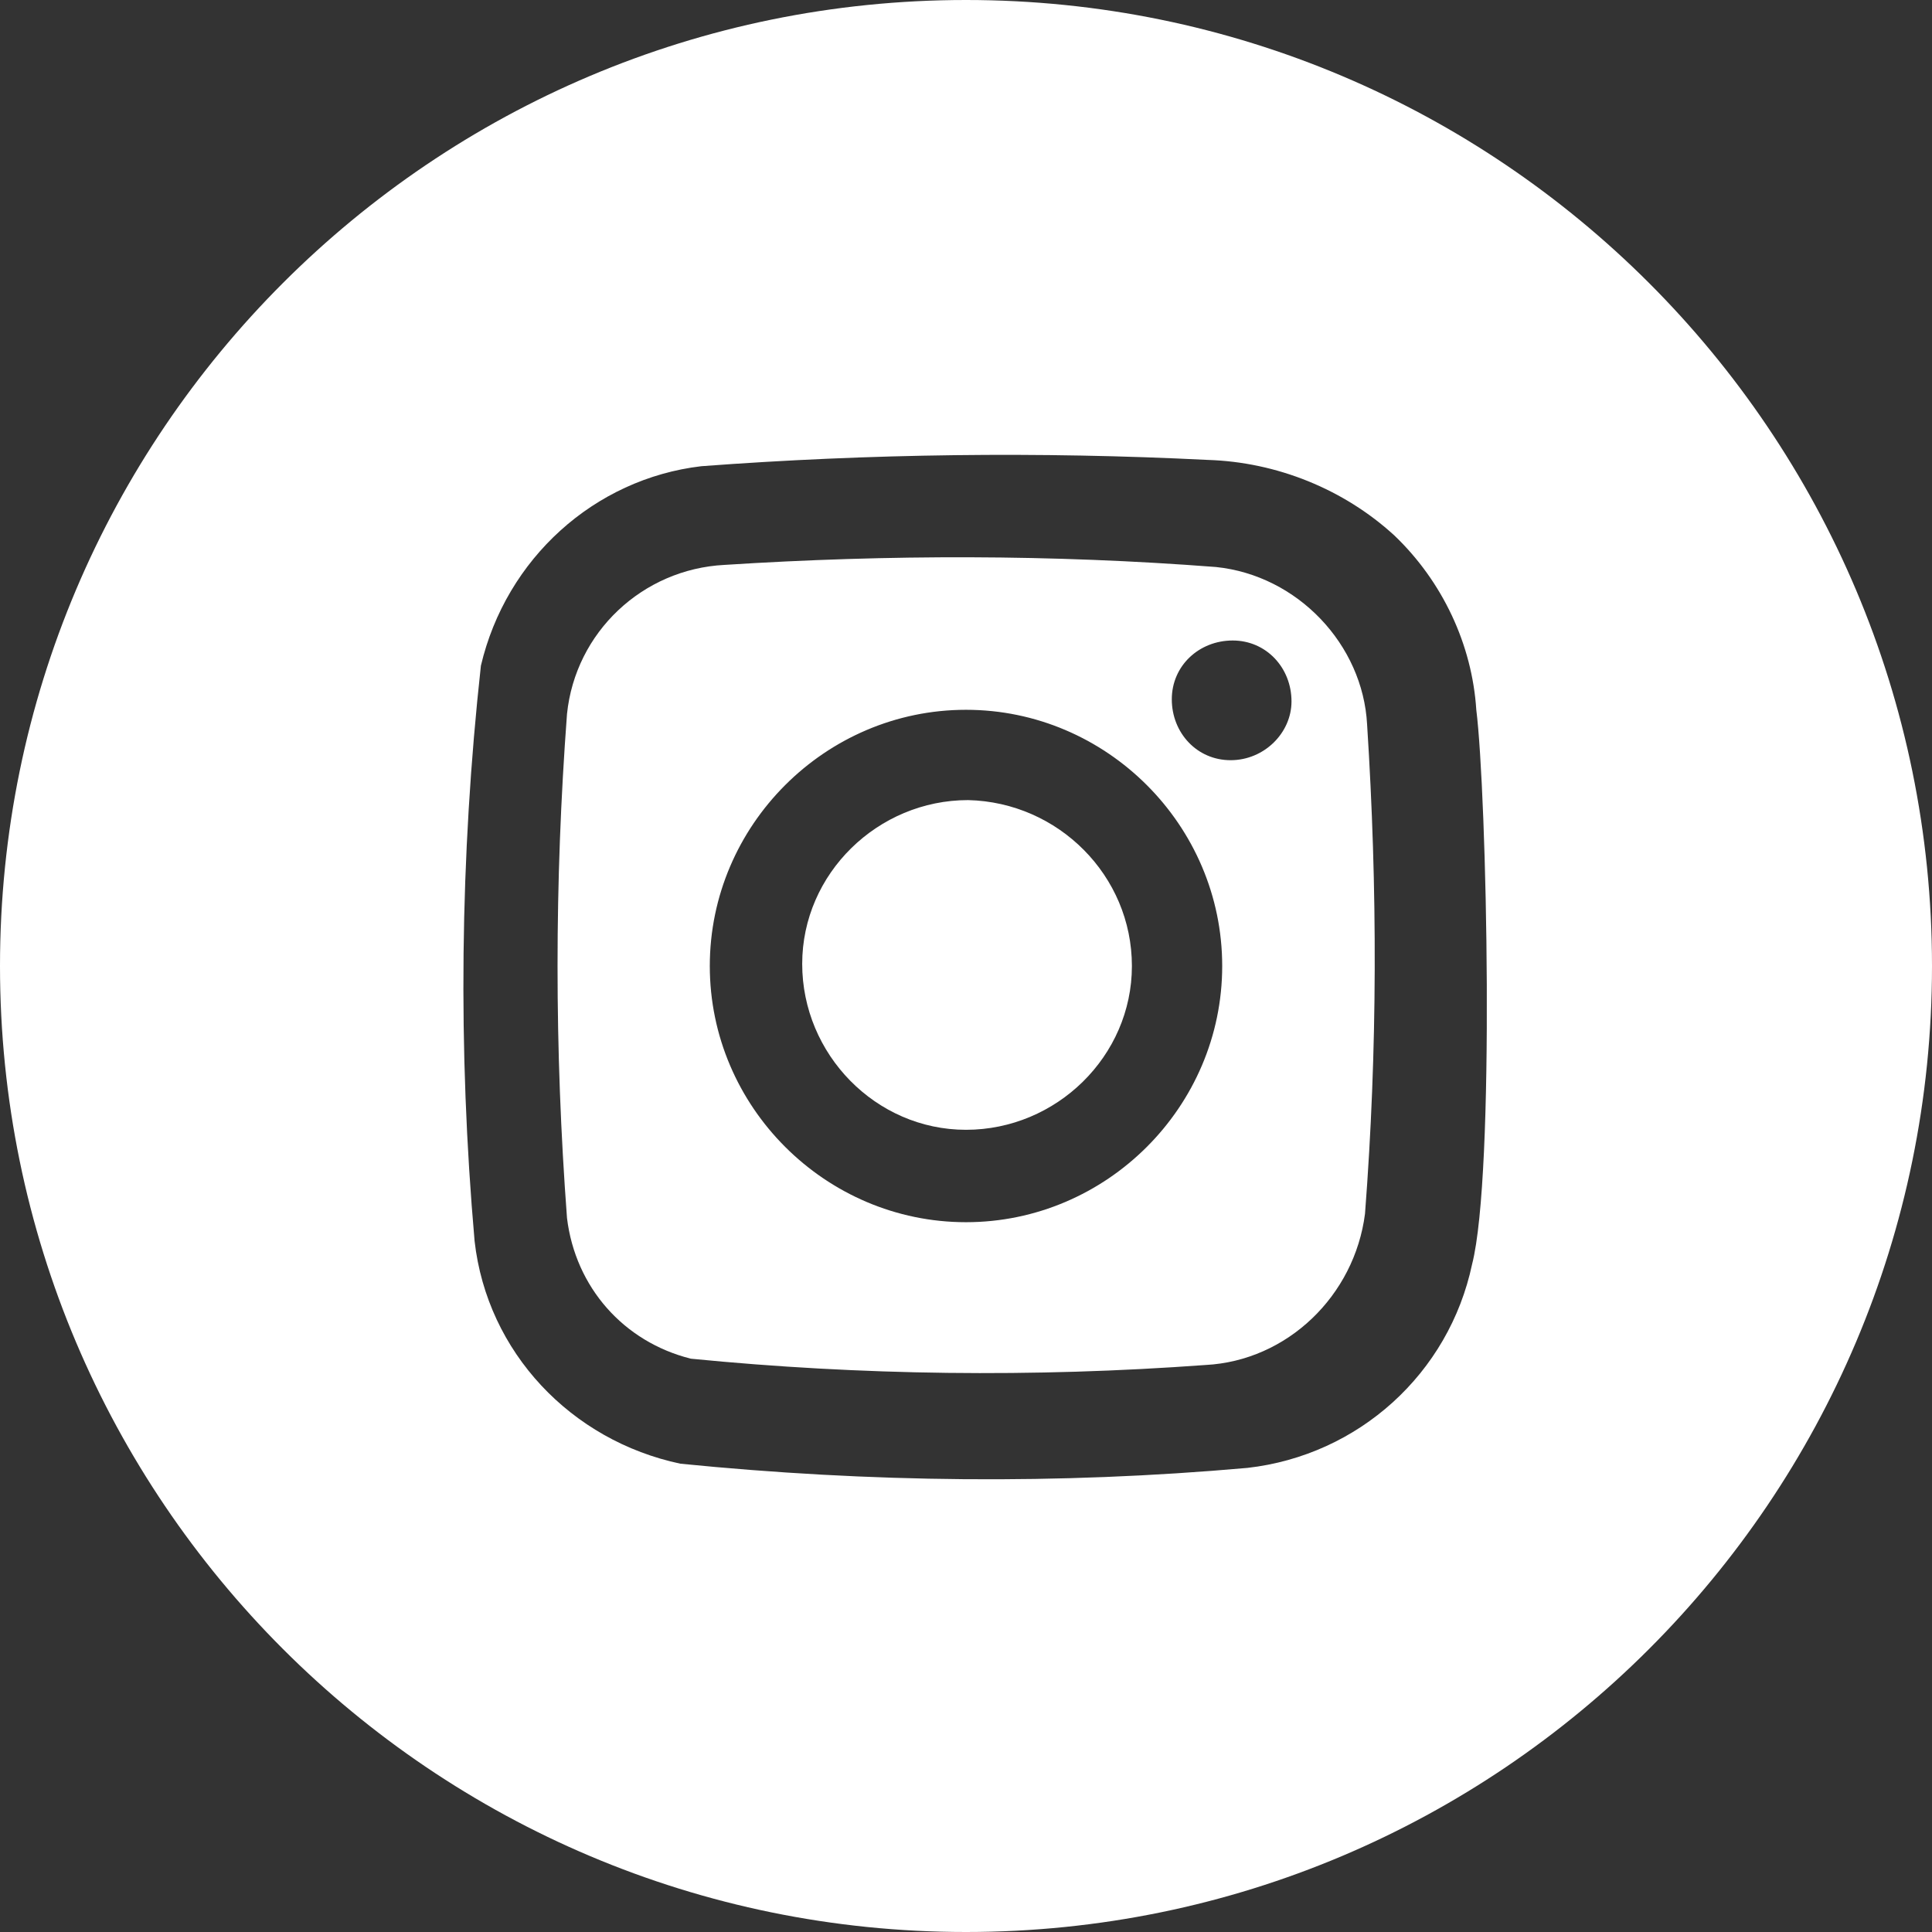 <?xml version="1.0" encoding="utf-8"?>
<!-- Generator: Adobe Illustrator 27.8.1, SVG Export Plug-In . SVG Version: 6.00 Build 0)  -->
<svg version="1.1" id="Ebene_1" xmlns="http://www.w3.org/2000/svg" xmlns:xlink="http://www.w3.org/1999/xlink" x="0px" y="0px"
	 viewBox="0 0 92 92" style="enable-background:new 0 0 92 92;" xml:space="preserve">
<rect x="0" y="0" width="92" height="92" fill="#333333" stroke="none"/>
<style type="text/css">
	.st0{fill:#FFFFFF;}
	.st1{fill:#004899;}
	.st2{fill:#E30613;}
	.st3{fill:#1E2046;}
	.st4{fill-rule:evenodd;clip-rule:evenodd;fill:#1E2046;}
	.st5{fill-rule:evenodd;clip-rule:evenodd;fill:#FFFFFF;}
	.st6{fill:#D63E31;}
</style>
<g>
	<path id="Pfad_28_00000170277364367201196090000012189861112375621003_" class="st0" d="M46,0C20.6,0,0,20.6,0,46s20.6,46,46,46
		s46-20.6,46-46l0,0C92,20.6,71.4,0,46,0z M70.1,60.2c-1.1,5.2-5.4,9.1-10.7,9.7c-9,0.8-18,0.7-27-0.2c-5.2-1.1-9.2-5.3-9.8-10.6
		c-0.8-9.1-0.7-18.3,0.3-27.4c1.2-5.1,5.4-8.9,10.5-9.5c8-0.6,16.1-0.7,24.1-0.3c3.3,0.1,6.5,1.4,8.9,3.6c2.3,2.2,3.7,5.2,3.9,8.3
		C70.8,37.8,71.2,55.9,70.1,60.2z"/>
	<path id="Pfad_29_00000032644724853138235370000008900786178965688461_" class="st0" d="M57.9,27c-7.8-0.6-15.6-0.6-23.4-0.1
		c-3.9,0.2-7.1,3.2-7.5,7.1c-0.6,8-0.6,16,0,24c0.4,3.3,2.7,5.9,5.9,6.7c8.1,0.8,16.3,0.9,24.5,0.3c3.9-0.2,7.1-3.3,7.6-7.2
		c0.6-7.8,0.6-15.5,0.1-23.3C64.9,30.7,61.8,27.4,57.9,27z M46,58.2c-6.7,0-12.2-5.5-12.2-12.2c0-6.7,5.5-12.2,12.2-12.2
		c6.7,0,12.2,5.5,12.2,12.2C58.2,52.7,52.7,58.2,46,58.2C46,58.2,46,58.2,46,58.2L46,58.2z M58.6,36.2c-1.6,0-2.8-1.3-2.8-2.9
		c0-1.6,1.3-2.8,2.9-2.8c1.6,0,2.8,1.3,2.8,2.9C61.5,34.9,60.2,36.2,58.6,36.2L58.6,36.2z"/>
	<path id="Pfad_30_00000168081610372292858060000016655575645608757411_" class="st0" d="M46.1,38.1c-4.3,0-7.9,3.5-7.9,7.8
		c0,4.3,3.5,7.9,7.8,7.9c4.3,0,7.9-3.5,7.9-7.8C53.9,41.7,50.4,38.2,46.1,38.1C46.1,38.1,46.1,38.1,46.1,38.1z"/>
</g>
</svg>
